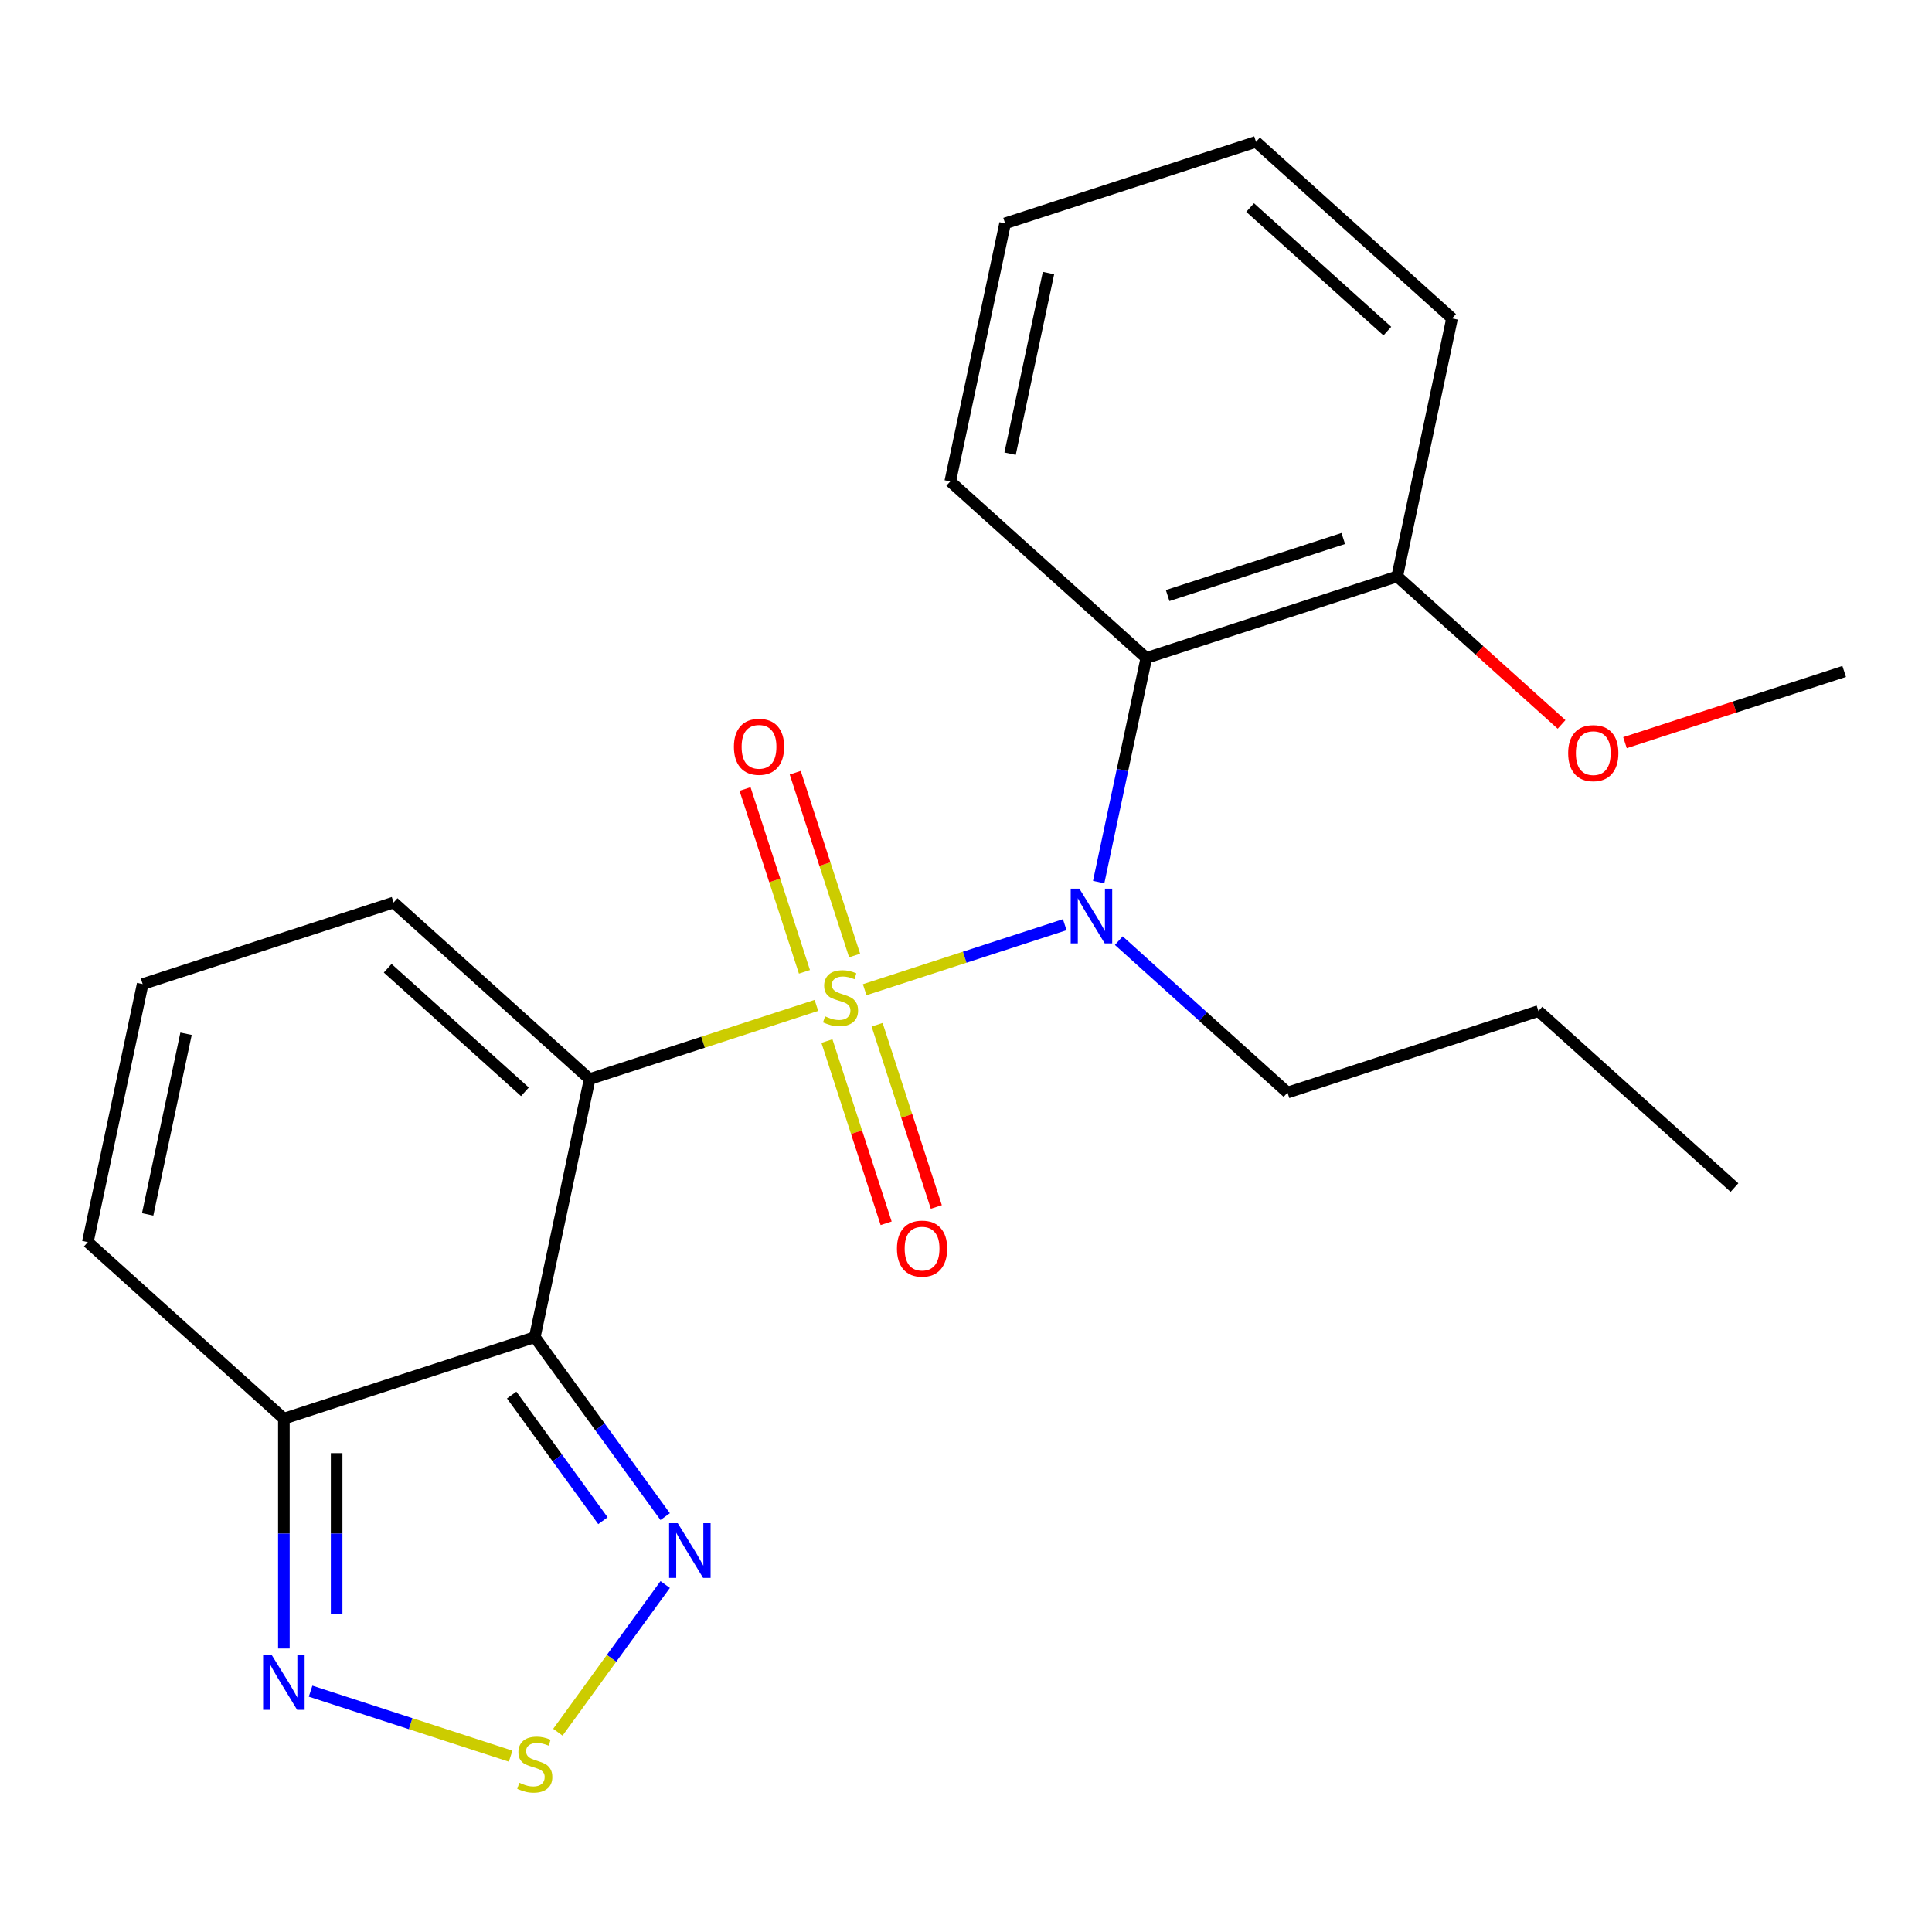 <?xml version='1.0' encoding='iso-8859-1'?>
<svg version='1.1' baseProfile='full'
              xmlns='http://www.w3.org/2000/svg'
                      xmlns:rdkit='http://www.rdkit.org/xml'
                      xmlns:xlink='http://www.w3.org/1999/xlink'
                  xml:space='preserve'
width='1000px' height='1000px' viewBox='0 0 1000 1000'>
<!-- END OF HEADER -->
<rect style='opacity:1.0;fill:#FFFFFF;stroke:none' width='1000' height='1000' x='0' y='0'> </rect>
<path class='bond-0' d='M 422.571,520.391 L 363.883,539.46' style='fill:none;fill-rule:evenodd;stroke:#CCCC00;stroke-width:6px;stroke-linecap:butt;stroke-linejoin:miter;stroke-opacity:1' />
<path class='bond-0' d='M 363.883,539.46 L 305.195,558.529' style='fill:none;fill-rule:evenodd;stroke:#000000;stroke-width:6px;stroke-linecap:butt;stroke-linejoin:miter;stroke-opacity:1' />
<path class='bond-2' d='M 447.559,512.272 L 499.334,495.449' style='fill:none;fill-rule:evenodd;stroke:#CCCC00;stroke-width:6px;stroke-linecap:butt;stroke-linejoin:miter;stroke-opacity:1' />
<path class='bond-2' d='M 499.334,495.449 L 551.11,478.627' style='fill:none;fill-rule:evenodd;stroke:#0000FF;stroke-width:6px;stroke-linecap:butt;stroke-linejoin:miter;stroke-opacity:1' />
<path class='bond-8' d='M 442.355,494.578 L 426.982,447.266' style='fill:none;fill-rule:evenodd;stroke:#CCCC00;stroke-width:6px;stroke-linecap:butt;stroke-linejoin:miter;stroke-opacity:1' />
<path class='bond-8' d='M 426.982,447.266 L 411.61,399.955' style='fill:none;fill-rule:evenodd;stroke:#FF0000;stroke-width:6px;stroke-linecap:butt;stroke-linejoin:miter;stroke-opacity:1' />
<path class='bond-8' d='M 416.381,503.018 L 401.008,455.706' style='fill:none;fill-rule:evenodd;stroke:#CCCC00;stroke-width:6px;stroke-linecap:butt;stroke-linejoin:miter;stroke-opacity:1' />
<path class='bond-8' d='M 401.008,455.706 L 385.636,408.394' style='fill:none;fill-rule:evenodd;stroke:#FF0000;stroke-width:6px;stroke-linecap:butt;stroke-linejoin:miter;stroke-opacity:1' />
<path class='bond-9' d='M 428.022,538.845 L 443.346,586.007' style='fill:none;fill-rule:evenodd;stroke:#CCCC00;stroke-width:6px;stroke-linecap:butt;stroke-linejoin:miter;stroke-opacity:1' />
<path class='bond-9' d='M 443.346,586.007 L 458.669,633.169' style='fill:none;fill-rule:evenodd;stroke:#FF0000;stroke-width:6px;stroke-linecap:butt;stroke-linejoin:miter;stroke-opacity:1' />
<path class='bond-9' d='M 453.996,530.406 L 469.32,577.568' style='fill:none;fill-rule:evenodd;stroke:#CCCC00;stroke-width:6px;stroke-linecap:butt;stroke-linejoin:miter;stroke-opacity:1' />
<path class='bond-9' d='M 469.32,577.568 L 484.643,624.729' style='fill:none;fill-rule:evenodd;stroke:#FF0000;stroke-width:6px;stroke-linecap:butt;stroke-linejoin:miter;stroke-opacity:1' />
<path class='bond-1' d='M 305.195,558.529 L 276.804,692.099' style='fill:none;fill-rule:evenodd;stroke:#000000;stroke-width:6px;stroke-linecap:butt;stroke-linejoin:miter;stroke-opacity:1' />
<path class='bond-10' d='M 305.195,558.529 L 203.716,467.157' style='fill:none;fill-rule:evenodd;stroke:#000000;stroke-width:6px;stroke-linecap:butt;stroke-linejoin:miter;stroke-opacity:1' />
<path class='bond-10' d='M 271.699,565.119 L 200.663,501.159' style='fill:none;fill-rule:evenodd;stroke:#000000;stroke-width:6px;stroke-linecap:butt;stroke-linejoin:miter;stroke-opacity:1' />
<path class='bond-3' d='M 276.804,692.099 L 310.552,738.549' style='fill:none;fill-rule:evenodd;stroke:#000000;stroke-width:6px;stroke-linecap:butt;stroke-linejoin:miter;stroke-opacity:1' />
<path class='bond-3' d='M 310.552,738.549 L 344.3,784.999' style='fill:none;fill-rule:evenodd;stroke:#0000FF;stroke-width:6px;stroke-linecap:butt;stroke-linejoin:miter;stroke-opacity:1' />
<path class='bond-3' d='M 264.833,722.086 L 288.457,754.602' style='fill:none;fill-rule:evenodd;stroke:#000000;stroke-width:6px;stroke-linecap:butt;stroke-linejoin:miter;stroke-opacity:1' />
<path class='bond-3' d='M 288.457,754.602 L 312.081,787.117' style='fill:none;fill-rule:evenodd;stroke:#0000FF;stroke-width:6px;stroke-linecap:butt;stroke-linejoin:miter;stroke-opacity:1' />
<path class='bond-4' d='M 276.804,692.099 L 146.934,734.296' style='fill:none;fill-rule:evenodd;stroke:#000000;stroke-width:6px;stroke-linecap:butt;stroke-linejoin:miter;stroke-opacity:1' />
<path class='bond-6' d='M 568.67,456.561 L 580.998,398.563' style='fill:none;fill-rule:evenodd;stroke:#0000FF;stroke-width:6px;stroke-linecap:butt;stroke-linejoin:miter;stroke-opacity:1' />
<path class='bond-6' d='M 580.998,398.563 L 593.326,340.565' style='fill:none;fill-rule:evenodd;stroke:#000000;stroke-width:6px;stroke-linecap:butt;stroke-linejoin:miter;stroke-opacity:1' />
<path class='bond-14' d='M 579.089,486.879 L 622.752,526.193' style='fill:none;fill-rule:evenodd;stroke:#0000FF;stroke-width:6px;stroke-linecap:butt;stroke-linejoin:miter;stroke-opacity:1' />
<path class='bond-14' d='M 622.752,526.193 L 666.414,565.507' style='fill:none;fill-rule:evenodd;stroke:#000000;stroke-width:6px;stroke-linecap:butt;stroke-linejoin:miter;stroke-opacity:1' />
<path class='bond-5' d='M 344.3,820.147 L 316.527,858.372' style='fill:none;fill-rule:evenodd;stroke:#0000FF;stroke-width:6px;stroke-linecap:butt;stroke-linejoin:miter;stroke-opacity:1' />
<path class='bond-5' d='M 316.527,858.372 L 288.755,896.598' style='fill:none;fill-rule:evenodd;stroke:#CCCC00;stroke-width:6px;stroke-linecap:butt;stroke-linejoin:miter;stroke-opacity:1' />
<path class='bond-7' d='M 146.934,734.296 L 146.934,793.786' style='fill:none;fill-rule:evenodd;stroke:#000000;stroke-width:6px;stroke-linecap:butt;stroke-linejoin:miter;stroke-opacity:1' />
<path class='bond-7' d='M 146.934,793.786 L 146.934,853.276' style='fill:none;fill-rule:evenodd;stroke:#0000FF;stroke-width:6px;stroke-linecap:butt;stroke-linejoin:miter;stroke-opacity:1' />
<path class='bond-7' d='M 174.244,752.143 L 174.244,793.786' style='fill:none;fill-rule:evenodd;stroke:#000000;stroke-width:6px;stroke-linecap:butt;stroke-linejoin:miter;stroke-opacity:1' />
<path class='bond-7' d='M 174.244,793.786 L 174.244,835.429' style='fill:none;fill-rule:evenodd;stroke:#0000FF;stroke-width:6px;stroke-linecap:butt;stroke-linejoin:miter;stroke-opacity:1' />
<path class='bond-23' d='M 146.934,734.296 L 45.455,642.924' style='fill:none;fill-rule:evenodd;stroke:#000000;stroke-width:6px;stroke-linecap:butt;stroke-linejoin:miter;stroke-opacity:1' />
<path class='bond-24' d='M 264.31,908.987 L 212.534,892.165' style='fill:none;fill-rule:evenodd;stroke:#CCCC00;stroke-width:6px;stroke-linecap:butt;stroke-linejoin:miter;stroke-opacity:1' />
<path class='bond-24' d='M 212.534,892.165 L 160.759,875.342' style='fill:none;fill-rule:evenodd;stroke:#0000FF;stroke-width:6px;stroke-linecap:butt;stroke-linejoin:miter;stroke-opacity:1' />
<path class='bond-13' d='M 593.326,340.565 L 723.196,298.368' style='fill:none;fill-rule:evenodd;stroke:#000000;stroke-width:6px;stroke-linecap:butt;stroke-linejoin:miter;stroke-opacity:1' />
<path class='bond-13' d='M 604.367,308.261 L 695.276,278.723' style='fill:none;fill-rule:evenodd;stroke:#000000;stroke-width:6px;stroke-linecap:butt;stroke-linejoin:miter;stroke-opacity:1' />
<path class='bond-16' d='M 593.326,340.565 L 491.847,249.193' style='fill:none;fill-rule:evenodd;stroke:#000000;stroke-width:6px;stroke-linecap:butt;stroke-linejoin:miter;stroke-opacity:1' />
<path class='bond-11' d='M 203.716,467.157 L 73.846,509.354' style='fill:none;fill-rule:evenodd;stroke:#000000;stroke-width:6px;stroke-linecap:butt;stroke-linejoin:miter;stroke-opacity:1' />
<path class='bond-12' d='M 73.846,509.354 L 45.455,642.924' style='fill:none;fill-rule:evenodd;stroke:#000000;stroke-width:6px;stroke-linecap:butt;stroke-linejoin:miter;stroke-opacity:1' />
<path class='bond-12' d='M 96.301,535.068 L 76.427,628.567' style='fill:none;fill-rule:evenodd;stroke:#000000;stroke-width:6px;stroke-linecap:butt;stroke-linejoin:miter;stroke-opacity:1' />
<path class='bond-15' d='M 723.196,298.368 L 765.729,336.664' style='fill:none;fill-rule:evenodd;stroke:#000000;stroke-width:6px;stroke-linecap:butt;stroke-linejoin:miter;stroke-opacity:1' />
<path class='bond-15' d='M 765.729,336.664 L 808.261,374.961' style='fill:none;fill-rule:evenodd;stroke:#FF0000;stroke-width:6px;stroke-linecap:butt;stroke-linejoin:miter;stroke-opacity:1' />
<path class='bond-17' d='M 723.196,298.368 L 751.587,164.798' style='fill:none;fill-rule:evenodd;stroke:#000000;stroke-width:6px;stroke-linecap:butt;stroke-linejoin:miter;stroke-opacity:1' />
<path class='bond-19' d='M 666.414,565.507 L 796.284,523.309' style='fill:none;fill-rule:evenodd;stroke:#000000;stroke-width:6px;stroke-linecap:butt;stroke-linejoin:miter;stroke-opacity:1' />
<path class='bond-18' d='M 841.089,384.406 L 897.817,365.974' style='fill:none;fill-rule:evenodd;stroke:#FF0000;stroke-width:6px;stroke-linecap:butt;stroke-linejoin:miter;stroke-opacity:1' />
<path class='bond-18' d='M 897.817,365.974 L 954.545,347.542' style='fill:none;fill-rule:evenodd;stroke:#000000;stroke-width:6px;stroke-linecap:butt;stroke-linejoin:miter;stroke-opacity:1' />
<path class='bond-20' d='M 491.847,249.193 L 520.238,115.623' style='fill:none;fill-rule:evenodd;stroke:#000000;stroke-width:6px;stroke-linecap:butt;stroke-linejoin:miter;stroke-opacity:1' />
<path class='bond-20' d='M 522.82,234.836 L 542.693,141.337' style='fill:none;fill-rule:evenodd;stroke:#000000;stroke-width:6px;stroke-linecap:butt;stroke-linejoin:miter;stroke-opacity:1' />
<path class='bond-25' d='M 751.587,164.798 L 650.108,73.426' style='fill:none;fill-rule:evenodd;stroke:#000000;stroke-width:6px;stroke-linecap:butt;stroke-linejoin:miter;stroke-opacity:1' />
<path class='bond-25' d='M 718.091,171.388 L 647.056,107.427' style='fill:none;fill-rule:evenodd;stroke:#000000;stroke-width:6px;stroke-linecap:butt;stroke-linejoin:miter;stroke-opacity:1' />
<path class='bond-21' d='M 796.284,523.309 L 897.763,614.681' style='fill:none;fill-rule:evenodd;stroke:#000000;stroke-width:6px;stroke-linecap:butt;stroke-linejoin:miter;stroke-opacity:1' />
<path class='bond-22' d='M 520.238,115.623 L 650.108,73.426' style='fill:none;fill-rule:evenodd;stroke:#000000;stroke-width:6px;stroke-linecap:butt;stroke-linejoin:miter;stroke-opacity:1' />
<path  class='atom-0' d='M 427.065 526.052
Q 427.385 526.172, 428.705 526.732
Q 430.025 527.292, 431.465 527.652
Q 432.945 527.972, 434.385 527.972
Q 437.065 527.972, 438.625 526.692
Q 440.185 525.372, 440.185 523.092
Q 440.185 521.532, 439.385 520.572
Q 438.625 519.612, 437.425 519.092
Q 436.225 518.572, 434.225 517.972
Q 431.705 517.212, 430.185 516.492
Q 428.705 515.772, 427.625 514.252
Q 426.585 512.732, 426.585 510.172
Q 426.585 506.612, 428.985 504.412
Q 431.425 502.212, 436.225 502.212
Q 439.505 502.212, 443.225 503.772
L 442.305 506.852
Q 438.905 505.452, 436.345 505.452
Q 433.585 505.452, 432.065 506.612
Q 430.545 507.732, 430.585 509.692
Q 430.585 511.212, 431.345 512.132
Q 432.145 513.052, 433.265 513.572
Q 434.425 514.092, 436.345 514.692
Q 438.905 515.492, 440.425 516.292
Q 441.945 517.092, 443.025 518.732
Q 444.145 520.332, 444.145 523.092
Q 444.145 527.012, 441.505 529.132
Q 438.905 531.212, 434.545 531.212
Q 432.025 531.212, 430.105 530.652
Q 428.225 530.132, 425.985 529.212
L 427.065 526.052
' fill='#CCCC00'/>
<path  class='atom-3' d='M 558.675 459.974
L 567.955 474.974
Q 568.875 476.454, 570.355 479.134
Q 571.835 481.814, 571.915 481.974
L 571.915 459.974
L 575.675 459.974
L 575.675 488.294
L 571.795 488.294
L 561.835 471.894
Q 560.675 469.974, 559.435 467.774
Q 558.235 465.574, 557.875 464.894
L 557.875 488.294
L 554.195 488.294
L 554.195 459.974
L 558.675 459.974
' fill='#0000FF'/>
<path  class='atom-4' d='M 350.808 788.413
L 360.088 803.413
Q 361.008 804.893, 362.488 807.573
Q 363.968 810.253, 364.048 810.413
L 364.048 788.413
L 367.808 788.413
L 367.808 816.733
L 363.928 816.733
L 353.968 800.333
Q 352.808 798.413, 351.568 796.213
Q 350.368 794.013, 350.008 793.333
L 350.008 816.733
L 346.328 816.733
L 346.328 788.413
L 350.808 788.413
' fill='#0000FF'/>
<path  class='atom-6' d='M 268.804 922.767
Q 269.124 922.887, 270.444 923.447
Q 271.764 924.007, 273.204 924.367
Q 274.684 924.687, 276.124 924.687
Q 278.804 924.687, 280.364 923.407
Q 281.924 922.087, 281.924 919.807
Q 281.924 918.247, 281.124 917.287
Q 280.364 916.327, 279.164 915.807
Q 277.964 915.287, 275.964 914.687
Q 273.444 913.927, 271.924 913.207
Q 270.444 912.487, 269.364 910.967
Q 268.324 909.447, 268.324 906.887
Q 268.324 903.327, 270.724 901.127
Q 273.164 898.927, 277.964 898.927
Q 281.244 898.927, 284.964 900.487
L 284.044 903.567
Q 280.644 902.167, 278.084 902.167
Q 275.324 902.167, 273.804 903.327
Q 272.284 904.447, 272.324 906.407
Q 272.324 907.927, 273.084 908.847
Q 273.884 909.767, 275.004 910.287
Q 276.164 910.807, 278.084 911.407
Q 280.644 912.207, 282.164 913.007
Q 283.684 913.807, 284.764 915.447
Q 285.884 917.047, 285.884 919.807
Q 285.884 923.727, 283.244 925.847
Q 280.644 927.927, 276.284 927.927
Q 273.764 927.927, 271.844 927.367
Q 269.964 926.847, 267.724 925.927
L 268.804 922.767
' fill='#CCCC00'/>
<path  class='atom-8' d='M 140.674 856.69
L 149.954 871.69
Q 150.874 873.17, 152.354 875.85
Q 153.834 878.53, 153.914 878.69
L 153.914 856.69
L 157.674 856.69
L 157.674 885.01
L 153.794 885.01
L 143.834 868.61
Q 142.674 866.69, 141.434 864.49
Q 140.234 862.29, 139.874 861.61
L 139.874 885.01
L 136.194 885.01
L 136.194 856.69
L 140.674 856.69
' fill='#0000FF'/>
<path  class='atom-9' d='M 379.868 386.542
Q 379.868 379.742, 383.228 375.942
Q 386.588 372.142, 392.868 372.142
Q 399.148 372.142, 402.508 375.942
Q 405.868 379.742, 405.868 386.542
Q 405.868 393.422, 402.468 397.342
Q 399.068 401.222, 392.868 401.222
Q 386.628 401.222, 383.228 397.342
Q 379.868 393.462, 379.868 386.542
M 392.868 398.022
Q 397.188 398.022, 399.508 395.142
Q 401.868 392.222, 401.868 386.542
Q 401.868 380.982, 399.508 378.182
Q 397.188 375.342, 392.868 375.342
Q 388.548 375.342, 386.188 378.142
Q 383.868 380.942, 383.868 386.542
Q 383.868 392.262, 386.188 395.142
Q 388.548 398.022, 392.868 398.022
' fill='#FF0000'/>
<path  class='atom-10' d='M 464.262 646.282
Q 464.262 639.482, 467.622 635.682
Q 470.982 631.882, 477.262 631.882
Q 483.542 631.882, 486.902 635.682
Q 490.262 639.482, 490.262 646.282
Q 490.262 653.162, 486.862 657.082
Q 483.462 660.962, 477.262 660.962
Q 471.022 660.962, 467.622 657.082
Q 464.262 653.202, 464.262 646.282
M 477.262 657.762
Q 481.582 657.762, 483.902 654.882
Q 486.262 651.962, 486.262 646.282
Q 486.262 640.722, 483.902 637.922
Q 481.582 635.082, 477.262 635.082
Q 472.942 635.082, 470.582 637.882
Q 468.262 640.682, 468.262 646.282
Q 468.262 652.002, 470.582 654.882
Q 472.942 657.762, 477.262 657.762
' fill='#FF0000'/>
<path  class='atom-16' d='M 811.675 389.82
Q 811.675 383.02, 815.035 379.22
Q 818.395 375.42, 824.675 375.42
Q 830.955 375.42, 834.315 379.22
Q 837.675 383.02, 837.675 389.82
Q 837.675 396.7, 834.275 400.62
Q 830.875 404.5, 824.675 404.5
Q 818.435 404.5, 815.035 400.62
Q 811.675 396.74, 811.675 389.82
M 824.675 401.3
Q 828.995 401.3, 831.315 398.42
Q 833.675 395.5, 833.675 389.82
Q 833.675 384.26, 831.315 381.46
Q 828.995 378.62, 824.675 378.62
Q 820.355 378.62, 817.995 381.42
Q 815.675 384.22, 815.675 389.82
Q 815.675 395.54, 817.995 398.42
Q 820.355 401.3, 824.675 401.3
' fill='#FF0000'/>
</svg>

